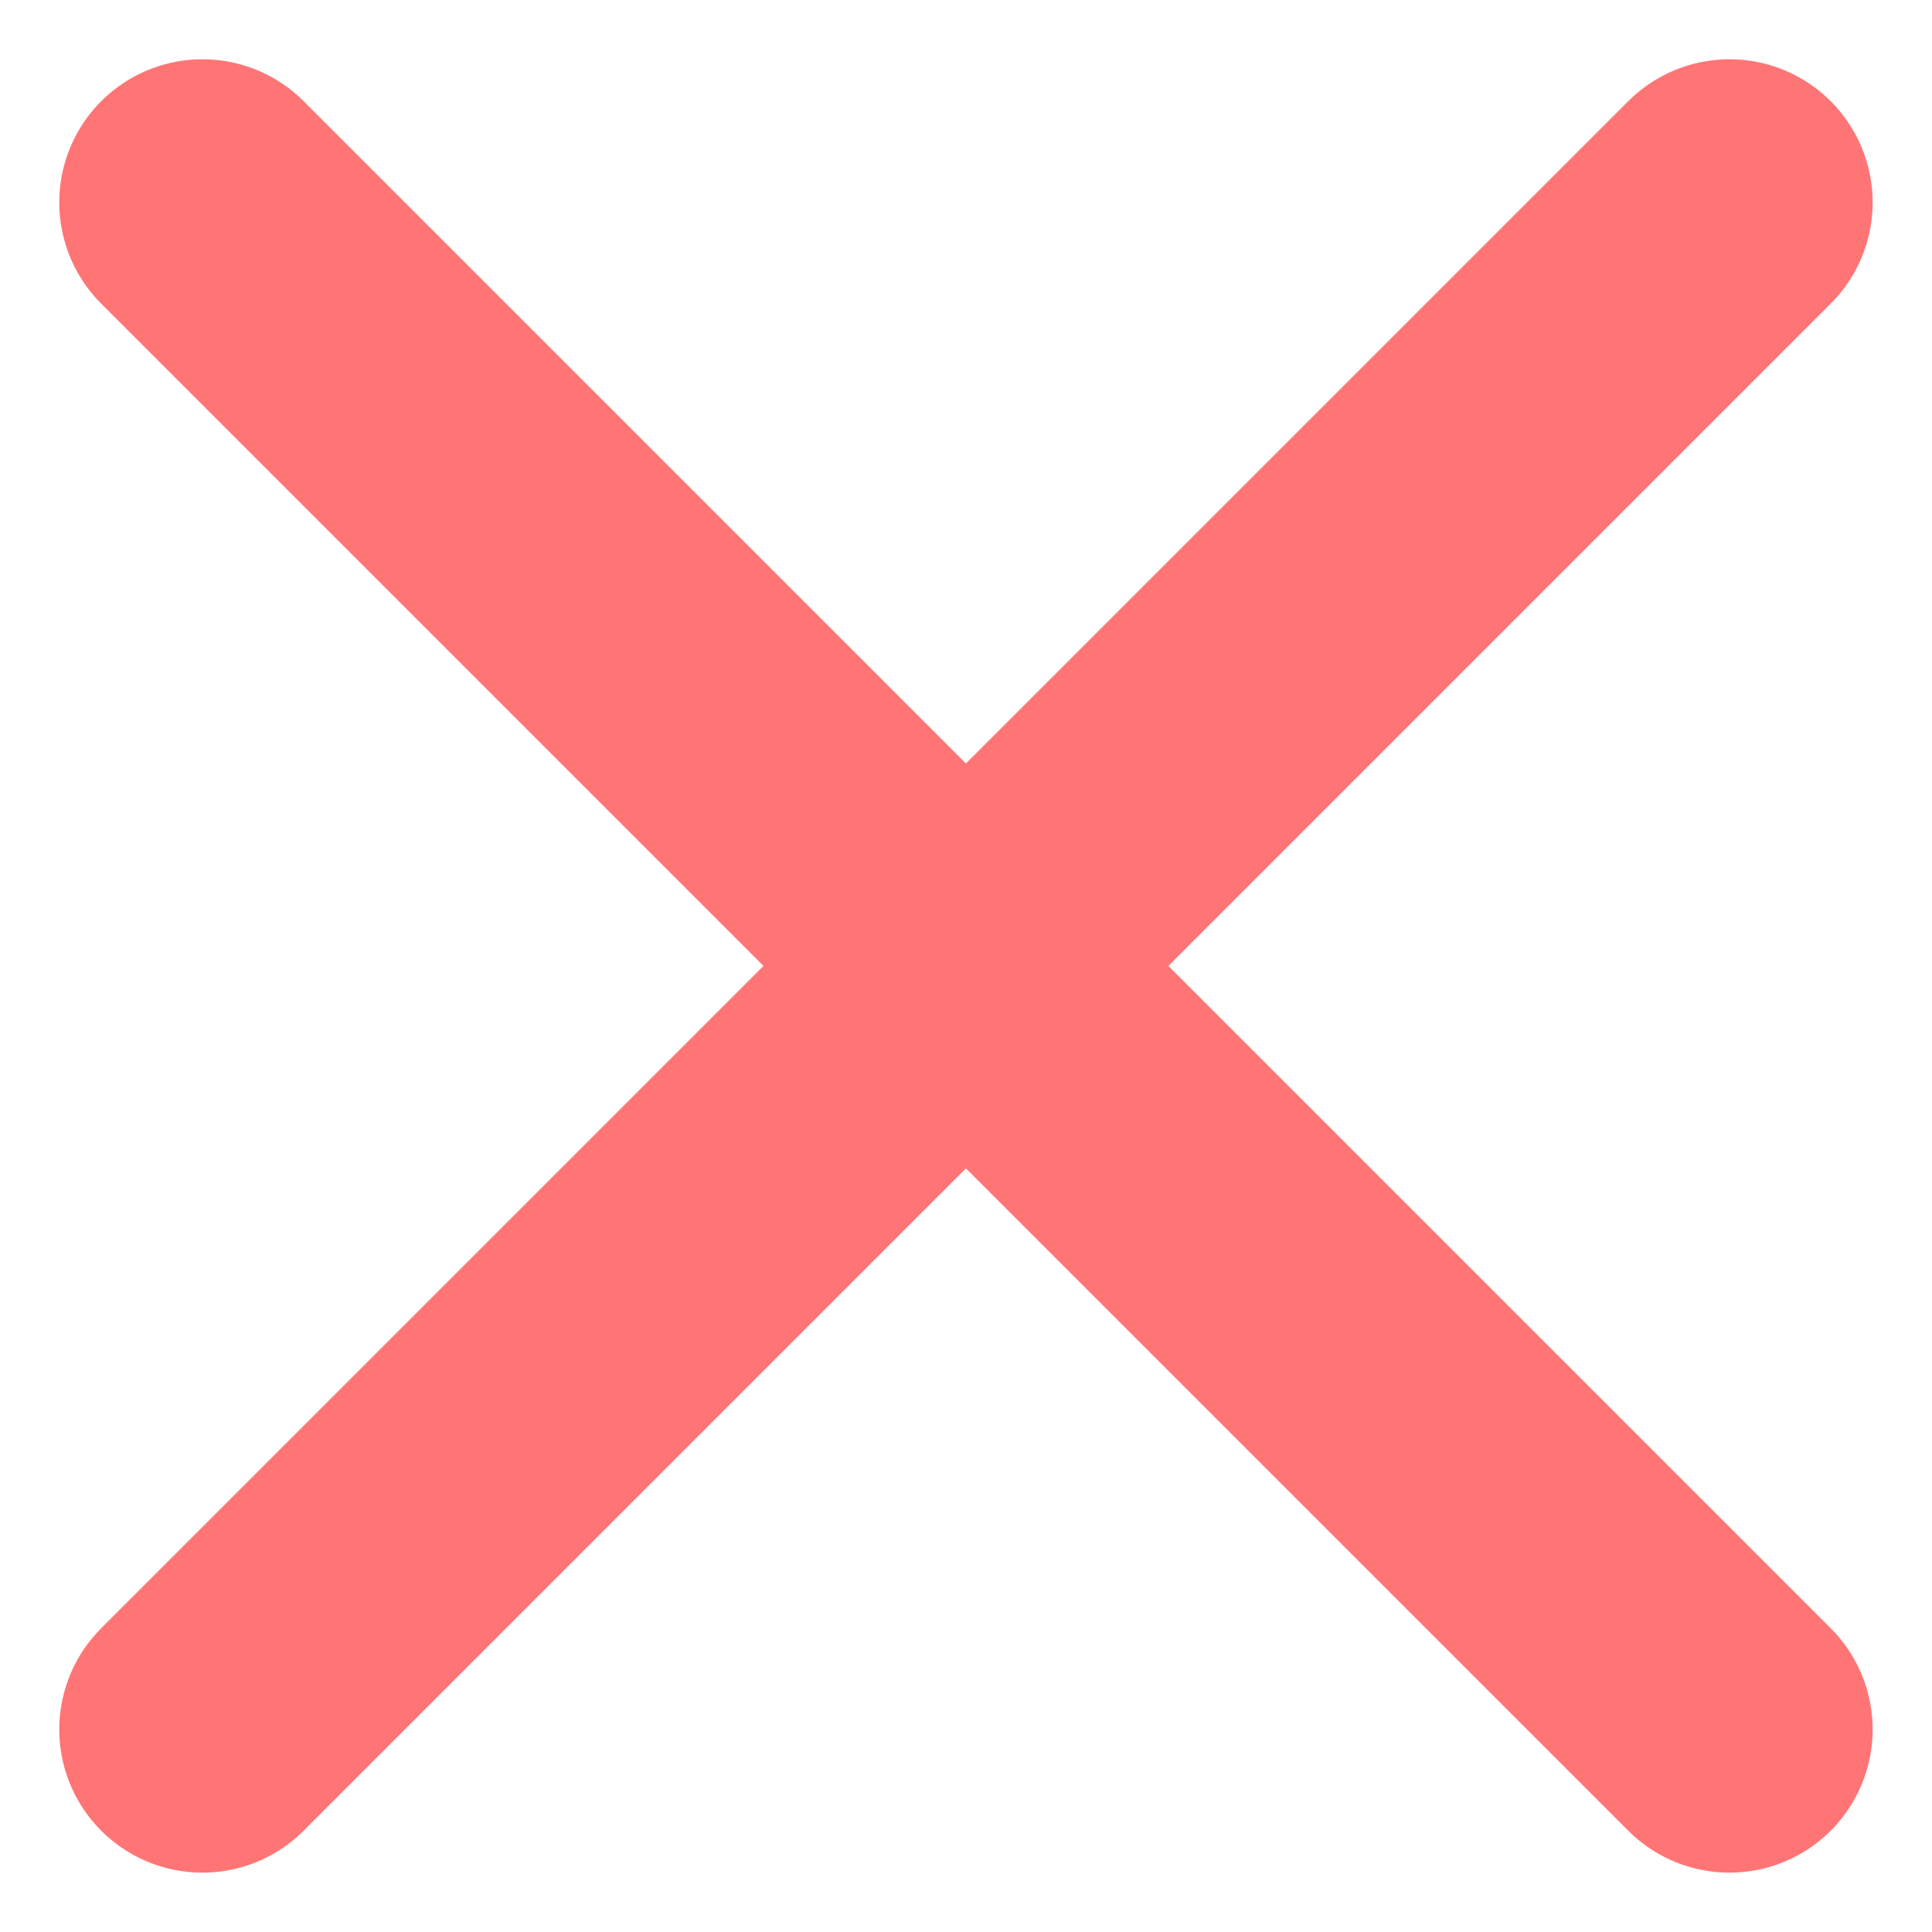 <?xml version="1.0" encoding="UTF-8"?> <svg xmlns="http://www.w3.org/2000/svg" width="20.243" height="20.243" viewBox="0 0 20.243 20.243"><g id="Group_26368" data-name="Group 26368" transform="translate(-203.379 -241.379)"><line id="Line_253" data-name="Line 253" x1="16" y2="16" transform="translate(205.5 243.5)" fill="none" stroke="#ff7575" stroke-linecap="round" stroke-linejoin="round" stroke-width="3"></line><line id="Line_254" data-name="Line 254" x2="16" y2="16" transform="translate(205.5 243.5)" fill="none" stroke="#ff7575" stroke-linecap="round" stroke-linejoin="round" stroke-width="3"></line></g></svg> 